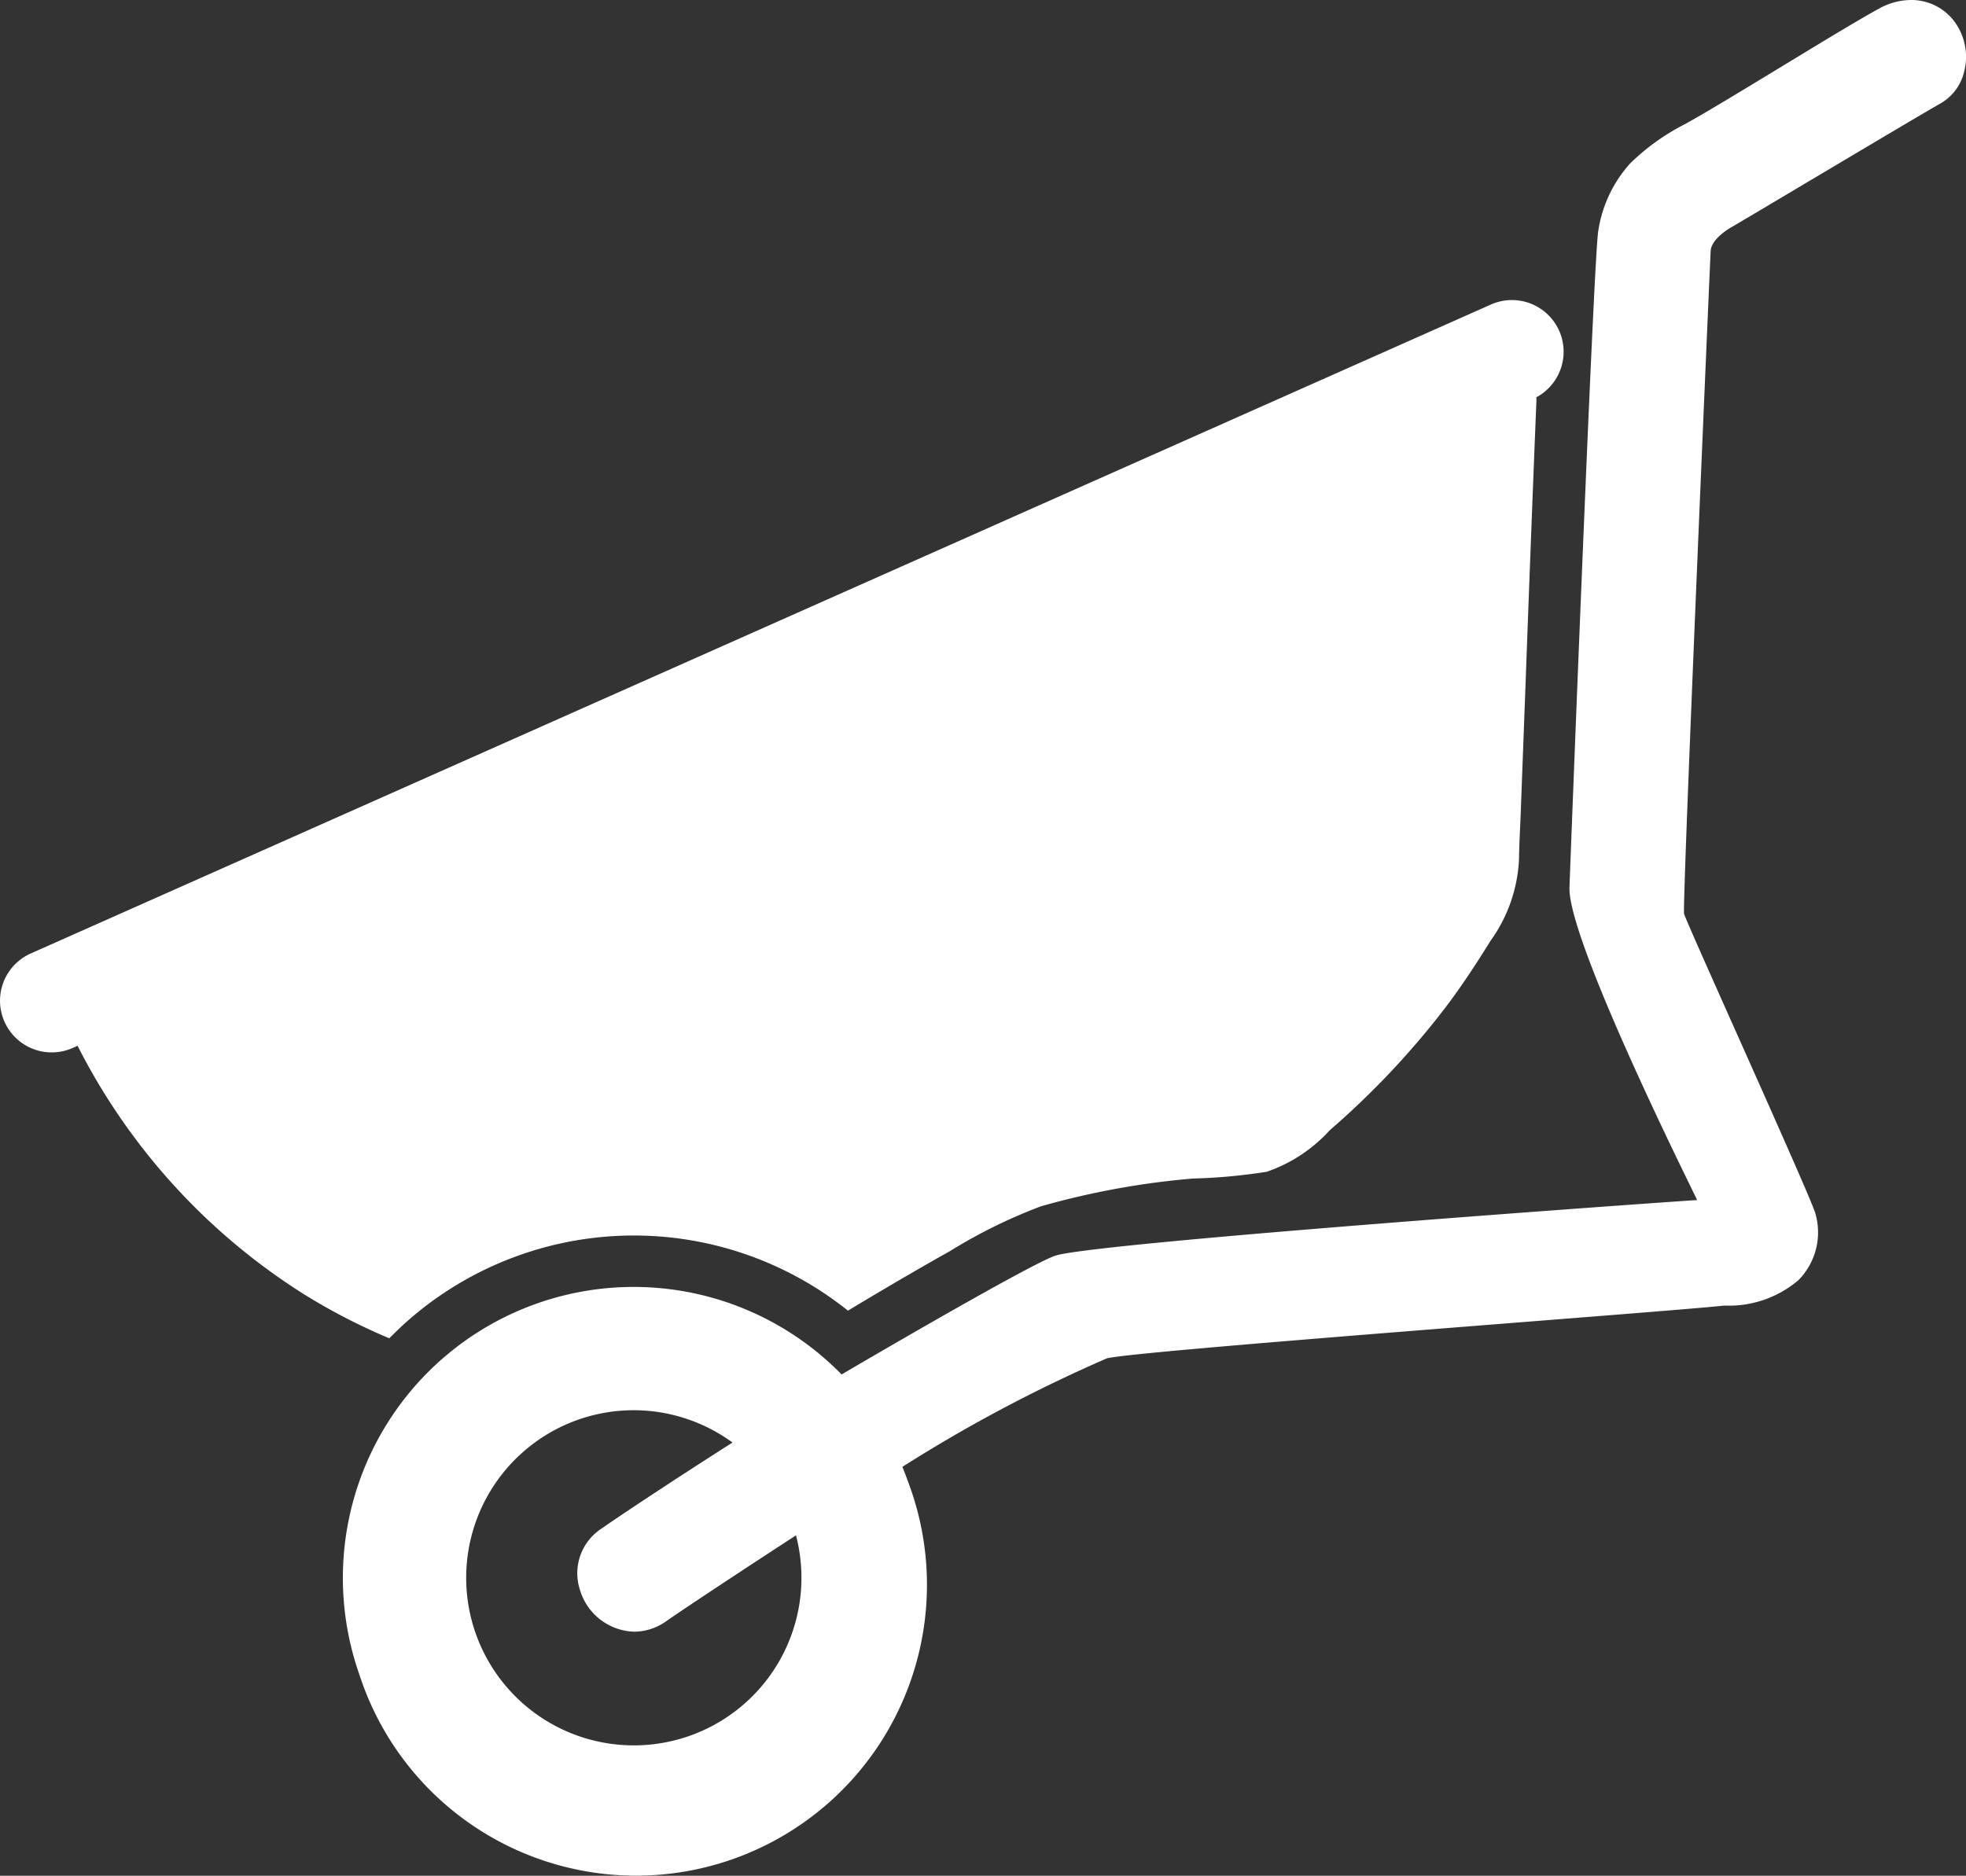 <svg id="e7d0c4ab-fe1c-4beb-9984-be40aeb3d174" data-name="Camada 1" xmlns="http://www.w3.org/2000/svg" viewBox="0 0 57.855 55.209"><rect x="0" y="0" width="57.855" height="55.209" fill="#333333" stroke="none"/><title>icon-produtos-materiais-transporte</title><g id="f48fd62a-604d-4d08-a49c-b58685582c0d" data-name="carrinho-de-mao"><g id="bf93dd42-ed27-496a-89f3-3d09d45b3212" data-name="Grupo 15"><path id="f67ddc0d-a081-4ac8-bbd4-32cdad4c40f8" data-name="União 10" d="M10.58,49.3a8.574,8.574,0,0,1,2.465-9.333l.031-.026.024-.02a8.555,8.555,0,0,1,11.489.358l.031.029.022.022.126.125c.129-.079,5.586-3.281,6.3-3.5,1.3-.4,18.744-1.634,18.875-1.633h0c-.235-.5-3.806-7.653-3.757-9.2,0-.069.712-18.618.848-19.325a3.8,3.8,0,0,1,.941-1.99,6.539,6.539,0,0,1,1.6-1.148c.582-.319,1.73-1.016,2.84-1.691s2.28-1.387,2.888-1.719a1.954,1.954,0,0,1,.932-.249,1.579,1.579,0,0,1,1.326.7,1.745,1.745,0,0,1,.247,1.377,1.467,1.467,0,0,1-.714.974c-.438.24-5.827,3.456-6.1,3.612,0,0-.632.333-.653.724-.03.57-.835,19.185-.783,19.505.037.2,3.637,8.12,3.857,8.8a2,2,0,0,1-.49,1.986,3.15,3.15,0,0,1-2.18.749c-1.534.172-17.363,1.332-18.173,1.554a43.846,43.846,0,0,0-6.017,3.193q.083.2.156.408A8.56,8.56,0,0,1,10.725,49.711Q10.647,49.507,10.58,49.3Zm6.423-7.51a4.933,4.933,0,1,0,6.421,3.4c-1.148.748-3.08,2.013-3.822,2.53a1.637,1.637,0,0,1-.935.306,1.718,1.718,0,0,1-1.6-1.23,1.568,1.568,0,0,1,.627-1.8c.792-.552,2.7-1.8,3.862-2.537A4.924,4.924,0,0,0,17.003,41.79Zm-8.04-3.685a18.567,18.567,0,0,1-6.68-7.324l-.142.063a1.521,1.521,0,0,1-1.238-2.779l42.981-19.106a1.521,1.521,0,0,1,1.341,2.727l-.012.006v.123c-.009.193-.016.387-.024.581q-.151,3.771-.288,7.543l-.15,4c-.017.457-.045.915-.051,1.373a4.459,4.459,0,0,1-.836,2.377c-.417.673-.847,1.332-1.326,1.963a24.253,24.253,0,0,1-3.405,3.613,4.459,4.459,0,0,1-1.853,1.223,16.442,16.442,0,0,1-2.171.2,23.528,23.528,0,0,0-4.481.819,15.365,15.365,0,0,0-2.675,1.319c-.86.481-1.885,1.079-3,1.751a10.078,10.078,0,0,0-13.1.428c-.12.11-.366.353-.373.36l-.025.025A17.844,17.844,0,0,1,8.963,38.105Z" style="fill:#fff"/></g></g></svg>